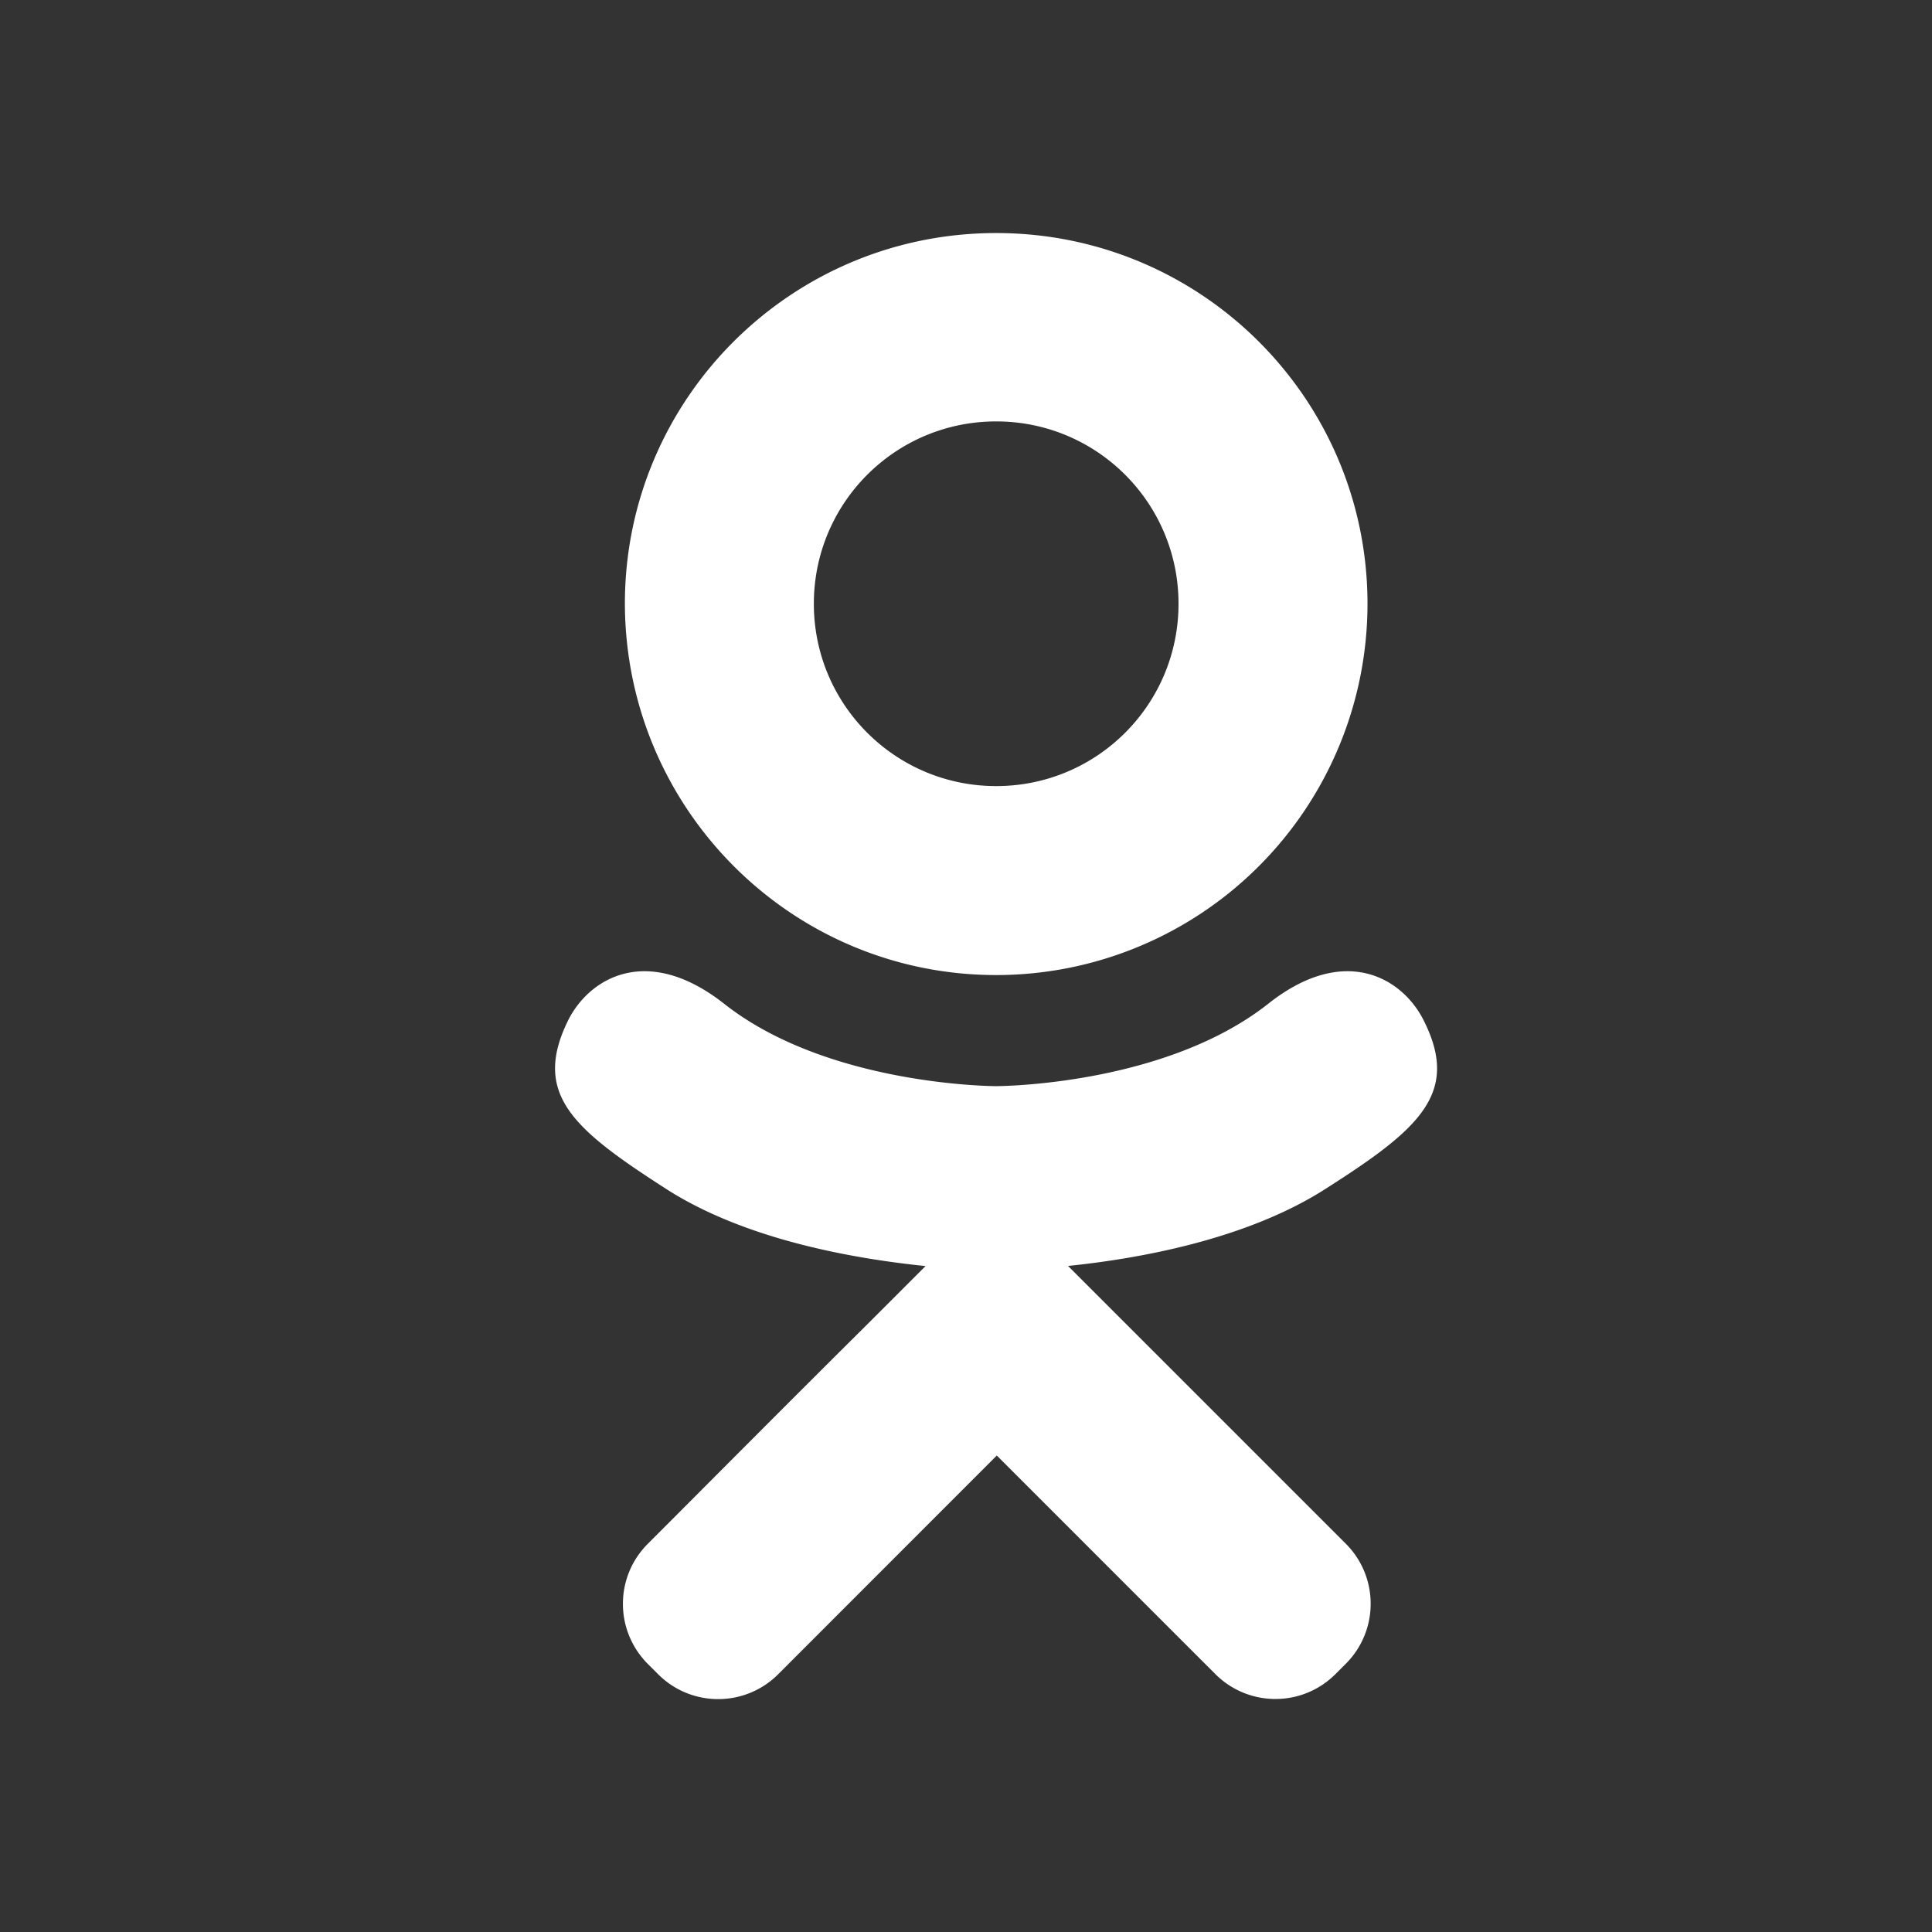 <svg fill="#FFF" xmlns="http://www.w3.org/2000/svg" viewBox="0 0 32 32" role="img" aria-labelledby="at-svg-odnoklassniki_ru-4" title="Odnoklassniki" alt="Odnoklassniki" class="at-icon at-icon-odnoklassniki_ru" style="width:32px;height:32px"><rect x="0" y="0" width="32" height="32" fill="#333333" stroke="none"/><path d="M16.5 16.15A6.15 6.15 0 0 0 22.65 10c0-3.39-2.75-6.14-6.15-6.14S10.35 6.61 10.35 10c.01 3.4 2.76 6.15 6.15 6.15m0-9.17c1.67 0 3.02 1.35 3.02 3.02s-1.35 3.02-3.02 3.02-3.02-1.35-3.02-3.02 1.35-3.02 3.02-3.02m7.08 9.92c-.35-.7-1.31-1.28-2.58-.27-1.73 1.36-4.5 1.36-4.5 1.36s-2.77 0-4.5-1.36c-1.28-1.01-2.24-.43-2.59.27-.6 1.22.08 1.8 1.62 2.79 1.32.85 3.13 1.16 4.3 1.28l-.98.98c-1.38 1.37-2.7 2.7-3.62 3.62-.55.55-.55 1.438 0 1.99l.17.17c.55.55 1.44.55 1.99 0l3.62-3.622 3.62 3.62c.55.55 1.44.55 1.99 0l.17-.17c.55-.55.55-1.44 0-1.99l-3.62-3.62-.98-.98c1.17-.12 2.96-.438 4.27-1.28 1.55-.988 2.23-1.58 1.62-2.788"/></svg>